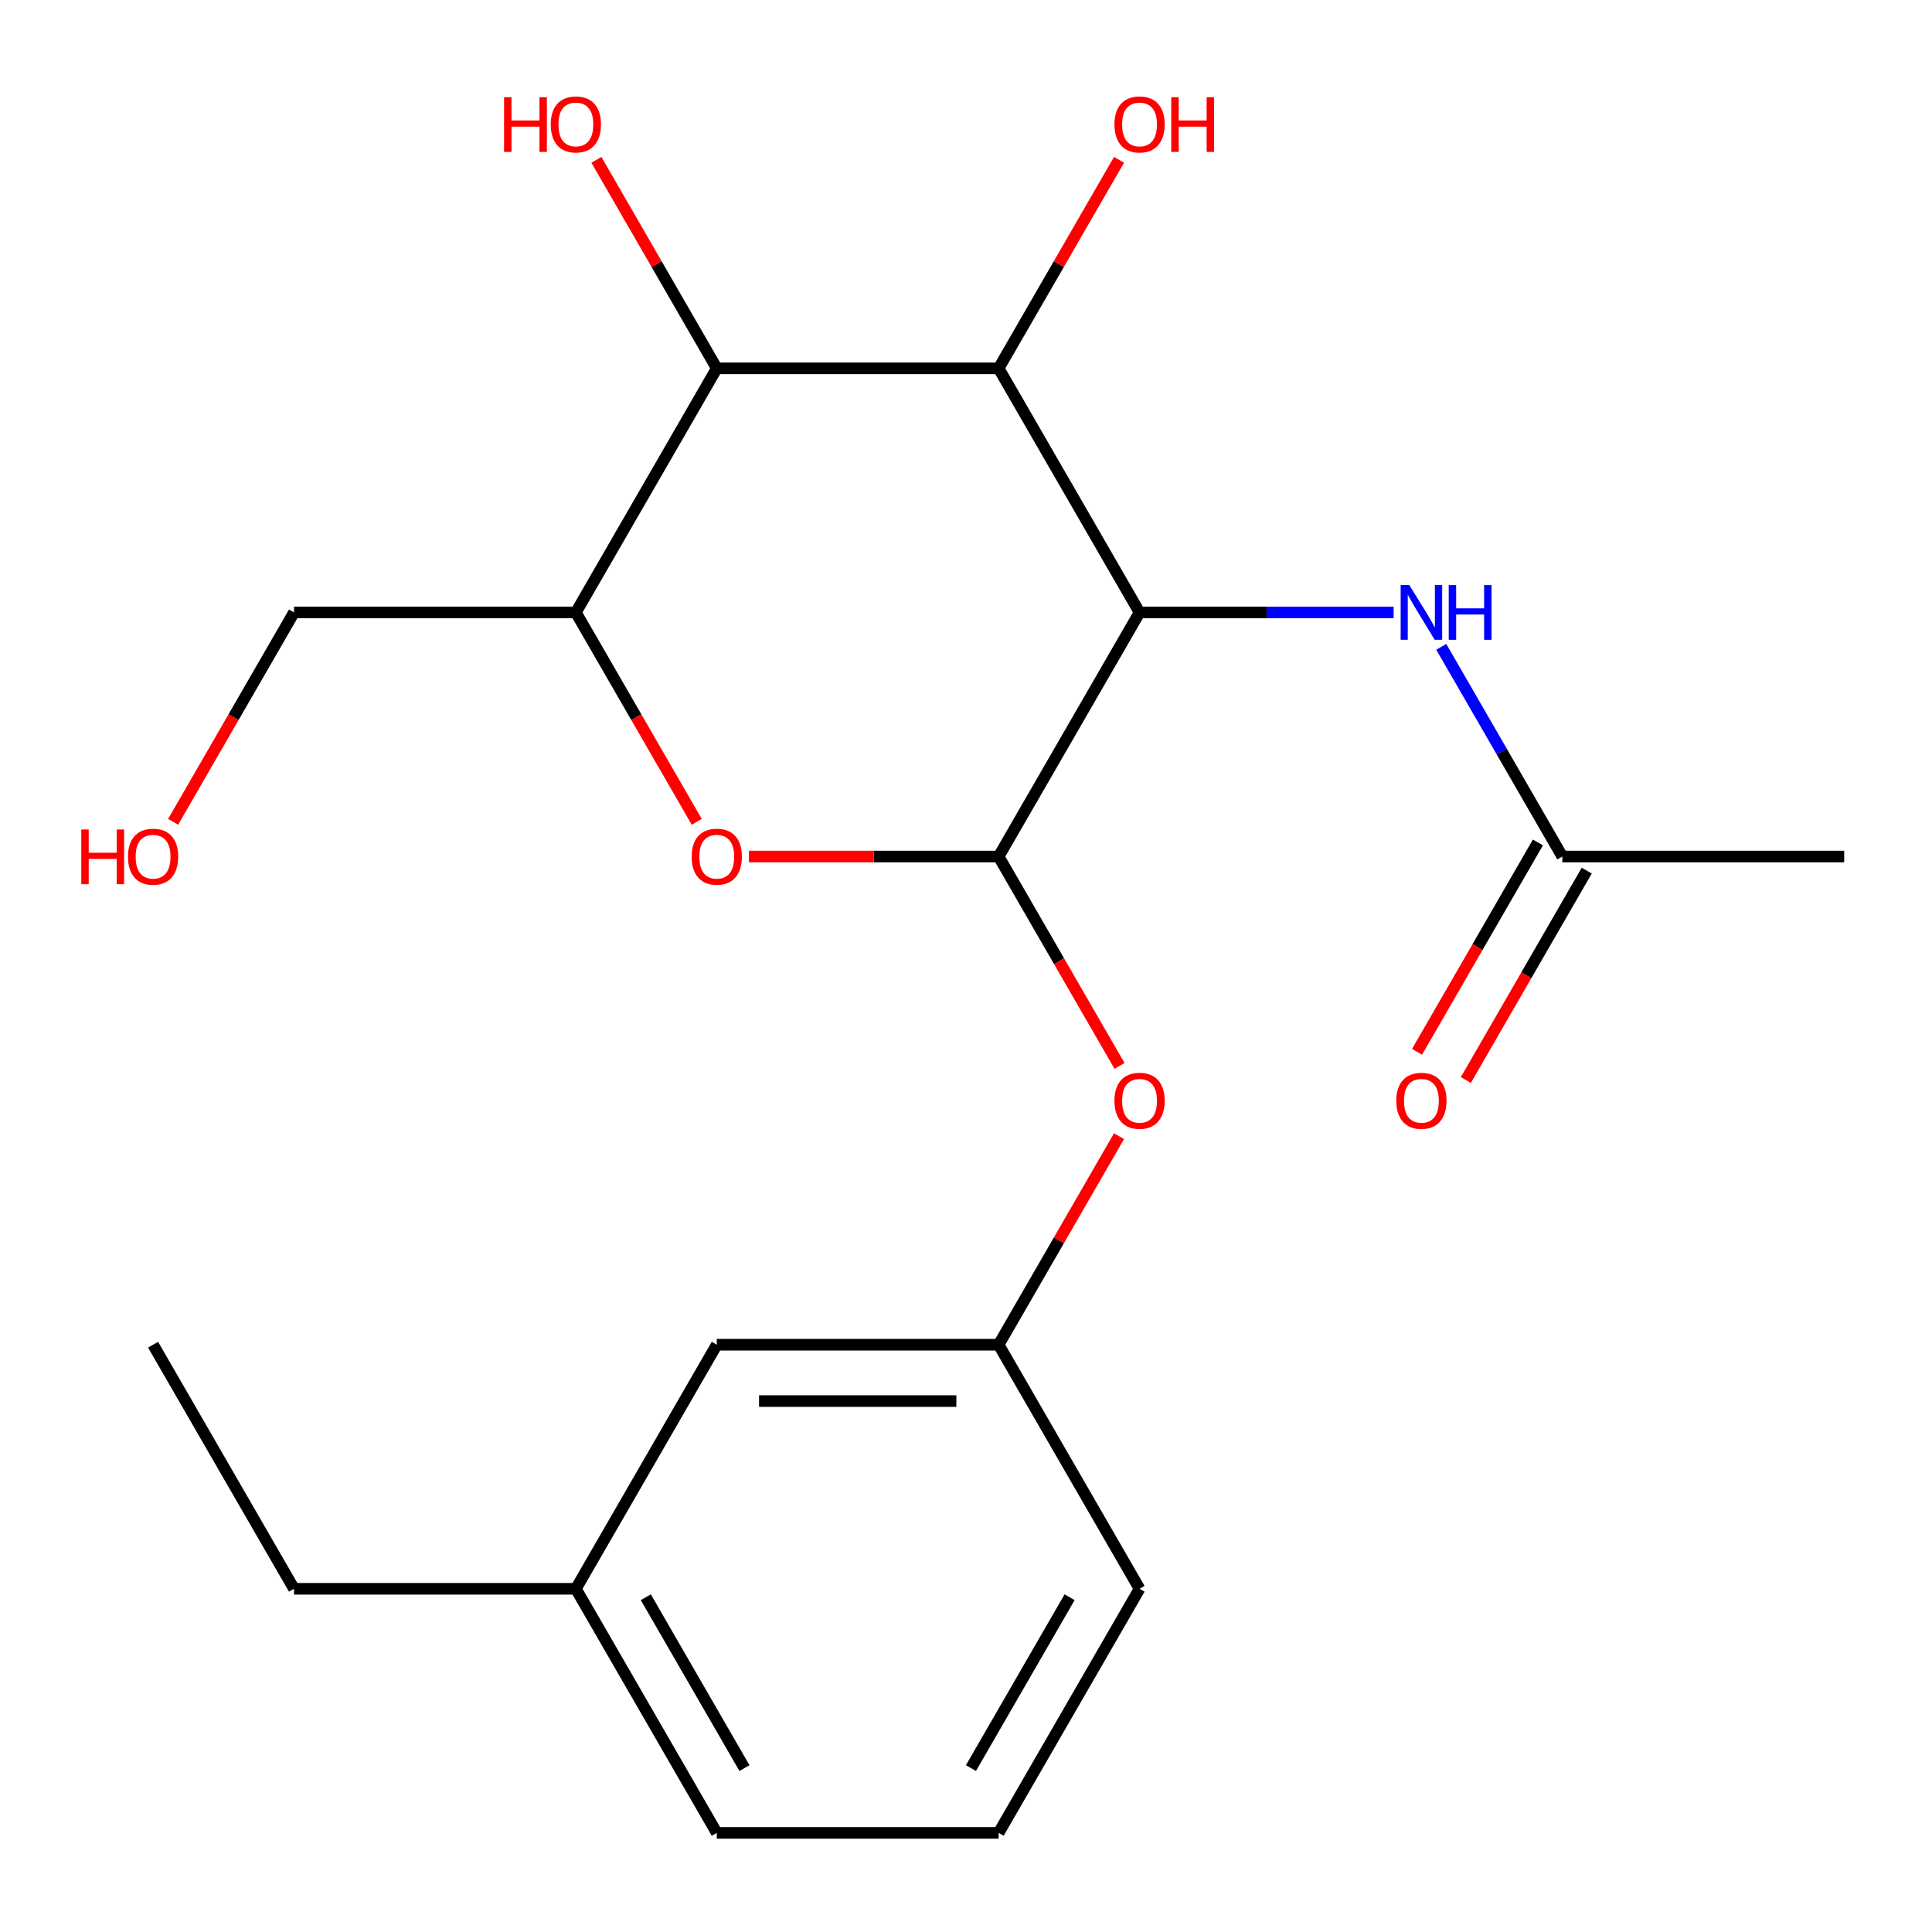 <?xml version='1.0' encoding='iso-8859-1'?>
<svg version='1.1' baseProfile='full'
              xmlns='http://www.w3.org/2000/svg'
                      xmlns:rdkit='http://www.rdkit.org/xml'
                      xmlns:xlink='http://www.w3.org/1999/xlink'
                  xml:space='preserve'
width='1000px' height='1000px' viewBox='0 0 1000 1000'>
<!-- END OF HEADER -->
<rect style='opacity:1.0;fill:#FFFFFF;stroke:none' width='1000' height='1000' x='0' y='0'> </rect>
<path class='bond-0' d='M 589.833,316.999 L 516.89,443.339' style='fill:none;fill-rule:evenodd;stroke:#000000;stroke-width:6px;stroke-linecap:butt;stroke-linejoin:miter;stroke-opacity:1' />
<path class='bond-1' d='M 589.833,316.999 L 516.89,190.658' style='fill:none;fill-rule:evenodd;stroke:#000000;stroke-width:6px;stroke-linecap:butt;stroke-linejoin:miter;stroke-opacity:1' />
<path class='bond-5' d='M 589.833,316.999 L 655.582,316.999' style='fill:none;fill-rule:evenodd;stroke:#000000;stroke-width:6px;stroke-linecap:butt;stroke-linejoin:miter;stroke-opacity:1' />
<path class='bond-5' d='M 655.582,316.999 L 721.331,316.999' style='fill:none;fill-rule:evenodd;stroke:#0000FF;stroke-width:6px;stroke-linecap:butt;stroke-linejoin:miter;stroke-opacity:1' />
<path class='bond-2' d='M 516.89,443.339 L 452.271,443.339' style='fill:none;fill-rule:evenodd;stroke:#000000;stroke-width:6px;stroke-linecap:butt;stroke-linejoin:miter;stroke-opacity:1' />
<path class='bond-2' d='M 452.271,443.339 L 387.652,443.339' style='fill:none;fill-rule:evenodd;stroke:#FF0000;stroke-width:6px;stroke-linecap:butt;stroke-linejoin:miter;stroke-opacity:1' />
<path class='bond-6' d='M 516.89,443.339 L 548.175,497.525' style='fill:none;fill-rule:evenodd;stroke:#000000;stroke-width:6px;stroke-linecap:butt;stroke-linejoin:miter;stroke-opacity:1' />
<path class='bond-6' d='M 548.175,497.525 L 579.459,551.712' style='fill:none;fill-rule:evenodd;stroke:#FF0000;stroke-width:6px;stroke-linecap:butt;stroke-linejoin:miter;stroke-opacity:1' />
<path class='bond-3' d='M 516.89,190.658 L 371.005,190.658' style='fill:none;fill-rule:evenodd;stroke:#000000;stroke-width:6px;stroke-linecap:butt;stroke-linejoin:miter;stroke-opacity:1' />
<path class='bond-10' d='M 516.89,190.658 L 548.048,136.692' style='fill:none;fill-rule:evenodd;stroke:#000000;stroke-width:6px;stroke-linecap:butt;stroke-linejoin:miter;stroke-opacity:1' />
<path class='bond-10' d='M 548.048,136.692 L 579.205,82.725' style='fill:none;fill-rule:evenodd;stroke:#FF0000;stroke-width:6px;stroke-linecap:butt;stroke-linejoin:miter;stroke-opacity:1' />
<path class='bond-22' d='M 360.632,425.372 L 329.347,371.185' style='fill:none;fill-rule:evenodd;stroke:#FF0000;stroke-width:6px;stroke-linecap:butt;stroke-linejoin:miter;stroke-opacity:1' />
<path class='bond-22' d='M 329.347,371.185 L 298.063,316.999' style='fill:none;fill-rule:evenodd;stroke:#000000;stroke-width:6px;stroke-linecap:butt;stroke-linejoin:miter;stroke-opacity:1' />
<path class='bond-4' d='M 371.005,190.658 L 298.063,316.999' style='fill:none;fill-rule:evenodd;stroke:#000000;stroke-width:6px;stroke-linecap:butt;stroke-linejoin:miter;stroke-opacity:1' />
<path class='bond-11' d='M 371.005,190.658 L 339.848,136.692' style='fill:none;fill-rule:evenodd;stroke:#000000;stroke-width:6px;stroke-linecap:butt;stroke-linejoin:miter;stroke-opacity:1' />
<path class='bond-11' d='M 339.848,136.692 L 308.69,82.725' style='fill:none;fill-rule:evenodd;stroke:#FF0000;stroke-width:6px;stroke-linecap:butt;stroke-linejoin:miter;stroke-opacity:1' />
<path class='bond-13' d='M 298.063,316.999 L 152.178,316.999' style='fill:none;fill-rule:evenodd;stroke:#000000;stroke-width:6px;stroke-linecap:butt;stroke-linejoin:miter;stroke-opacity:1' />
<path class='bond-7' d='M 745.999,334.806 L 777.33,389.072' style='fill:none;fill-rule:evenodd;stroke:#0000FF;stroke-width:6px;stroke-linecap:butt;stroke-linejoin:miter;stroke-opacity:1' />
<path class='bond-7' d='M 777.33,389.072 L 808.66,443.339' style='fill:none;fill-rule:evenodd;stroke:#000000;stroke-width:6px;stroke-linecap:butt;stroke-linejoin:miter;stroke-opacity:1' />
<path class='bond-8' d='M 579.205,588.086 L 548.048,642.053' style='fill:none;fill-rule:evenodd;stroke:#FF0000;stroke-width:6px;stroke-linecap:butt;stroke-linejoin:miter;stroke-opacity:1' />
<path class='bond-8' d='M 548.048,642.053 L 516.89,696.019' style='fill:none;fill-rule:evenodd;stroke:#000000;stroke-width:6px;stroke-linecap:butt;stroke-linejoin:miter;stroke-opacity:1' />
<path class='bond-9' d='M 796.026,436.045 L 764.742,490.231' style='fill:none;fill-rule:evenodd;stroke:#000000;stroke-width:6px;stroke-linecap:butt;stroke-linejoin:miter;stroke-opacity:1' />
<path class='bond-9' d='M 764.742,490.231 L 733.457,544.418' style='fill:none;fill-rule:evenodd;stroke:#FF0000;stroke-width:6px;stroke-linecap:butt;stroke-linejoin:miter;stroke-opacity:1' />
<path class='bond-9' d='M 821.294,450.633 L 790.01,504.82' style='fill:none;fill-rule:evenodd;stroke:#000000;stroke-width:6px;stroke-linecap:butt;stroke-linejoin:miter;stroke-opacity:1' />
<path class='bond-9' d='M 790.01,504.82 L 758.725,559.006' style='fill:none;fill-rule:evenodd;stroke:#FF0000;stroke-width:6px;stroke-linecap:butt;stroke-linejoin:miter;stroke-opacity:1' />
<path class='bond-17' d='M 808.66,443.339 L 954.545,443.339' style='fill:none;fill-rule:evenodd;stroke:#000000;stroke-width:6px;stroke-linecap:butt;stroke-linejoin:miter;stroke-opacity:1' />
<path class='bond-12' d='M 516.89,696.019 L 371.005,696.019' style='fill:none;fill-rule:evenodd;stroke:#000000;stroke-width:6px;stroke-linecap:butt;stroke-linejoin:miter;stroke-opacity:1' />
<path class='bond-12' d='M 495.008,725.196 L 392.888,725.196' style='fill:none;fill-rule:evenodd;stroke:#000000;stroke-width:6px;stroke-linecap:butt;stroke-linejoin:miter;stroke-opacity:1' />
<path class='bond-18' d='M 516.89,696.019 L 589.833,822.359' style='fill:none;fill-rule:evenodd;stroke:#000000;stroke-width:6px;stroke-linecap:butt;stroke-linejoin:miter;stroke-opacity:1' />
<path class='bond-14' d='M 371.005,696.019 L 298.063,822.359' style='fill:none;fill-rule:evenodd;stroke:#000000;stroke-width:6px;stroke-linecap:butt;stroke-linejoin:miter;stroke-opacity:1' />
<path class='bond-15' d='M 152.178,316.999 L 120.893,371.185' style='fill:none;fill-rule:evenodd;stroke:#000000;stroke-width:6px;stroke-linecap:butt;stroke-linejoin:miter;stroke-opacity:1' />
<path class='bond-15' d='M 120.893,371.185 L 89.609,425.372' style='fill:none;fill-rule:evenodd;stroke:#FF0000;stroke-width:6px;stroke-linecap:butt;stroke-linejoin:miter;stroke-opacity:1' />
<path class='bond-20' d='M 298.063,822.359 L 152.178,822.359' style='fill:none;fill-rule:evenodd;stroke:#000000;stroke-width:6px;stroke-linecap:butt;stroke-linejoin:miter;stroke-opacity:1' />
<path class='bond-23' d='M 298.063,822.359 L 371.005,948.699' style='fill:none;fill-rule:evenodd;stroke:#000000;stroke-width:6px;stroke-linecap:butt;stroke-linejoin:miter;stroke-opacity:1' />
<path class='bond-23' d='M 334.272,826.722 L 385.332,915.16' style='fill:none;fill-rule:evenodd;stroke:#000000;stroke-width:6px;stroke-linecap:butt;stroke-linejoin:miter;stroke-opacity:1' />
<path class='bond-16' d='M 516.89,948.699 L 589.833,822.359' style='fill:none;fill-rule:evenodd;stroke:#000000;stroke-width:6px;stroke-linecap:butt;stroke-linejoin:miter;stroke-opacity:1' />
<path class='bond-16' d='M 502.564,915.16 L 553.623,826.722' style='fill:none;fill-rule:evenodd;stroke:#000000;stroke-width:6px;stroke-linecap:butt;stroke-linejoin:miter;stroke-opacity:1' />
<path class='bond-19' d='M 516.89,948.699 L 371.005,948.699' style='fill:none;fill-rule:evenodd;stroke:#000000;stroke-width:6px;stroke-linecap:butt;stroke-linejoin:miter;stroke-opacity:1' />
<path class='bond-21' d='M 152.178,822.359 L 79.235,696.019' style='fill:none;fill-rule:evenodd;stroke:#000000;stroke-width:6px;stroke-linecap:butt;stroke-linejoin:miter;stroke-opacity:1' />
<path  class='atom-3' d='M 358.005 443.419
Q 358.005 436.619, 361.365 432.819
Q 364.725 429.019, 371.005 429.019
Q 377.285 429.019, 380.645 432.819
Q 384.005 436.619, 384.005 443.419
Q 384.005 450.299, 380.605 454.219
Q 377.205 458.099, 371.005 458.099
Q 364.765 458.099, 361.365 454.219
Q 358.005 450.339, 358.005 443.419
M 371.005 454.899
Q 375.325 454.899, 377.645 452.019
Q 380.005 449.099, 380.005 443.419
Q 380.005 437.859, 377.645 435.059
Q 375.325 432.219, 371.005 432.219
Q 366.685 432.219, 364.325 435.019
Q 362.005 437.819, 362.005 443.419
Q 362.005 449.139, 364.325 452.019
Q 366.685 454.899, 371.005 454.899
' fill='#FF0000'/>
<path  class='atom-6' d='M 729.458 302.839
L 738.738 317.839
Q 739.658 319.319, 741.138 321.999
Q 742.618 324.679, 742.698 324.839
L 742.698 302.839
L 746.458 302.839
L 746.458 331.159
L 742.578 331.159
L 732.618 314.759
Q 731.458 312.839, 730.218 310.639
Q 729.018 308.439, 728.658 307.759
L 728.658 331.159
L 724.978 331.159
L 724.978 302.839
L 729.458 302.839
' fill='#0000FF'/>
<path  class='atom-6' d='M 749.858 302.839
L 753.698 302.839
L 753.698 314.879
L 768.178 314.879
L 768.178 302.839
L 772.018 302.839
L 772.018 331.159
L 768.178 331.159
L 768.178 318.079
L 753.698 318.079
L 753.698 331.159
L 749.858 331.159
L 749.858 302.839
' fill='#0000FF'/>
<path  class='atom-7' d='M 576.833 569.759
Q 576.833 562.959, 580.193 559.159
Q 583.553 555.359, 589.833 555.359
Q 596.113 555.359, 599.473 559.159
Q 602.833 562.959, 602.833 569.759
Q 602.833 576.639, 599.433 580.559
Q 596.033 584.439, 589.833 584.439
Q 583.593 584.439, 580.193 580.559
Q 576.833 576.679, 576.833 569.759
M 589.833 581.239
Q 594.153 581.239, 596.473 578.359
Q 598.833 575.439, 598.833 569.759
Q 598.833 564.199, 596.473 561.399
Q 594.153 558.559, 589.833 558.559
Q 585.513 558.559, 583.153 561.359
Q 580.833 564.159, 580.833 569.759
Q 580.833 575.479, 583.153 578.359
Q 585.513 581.239, 589.833 581.239
' fill='#FF0000'/>
<path  class='atom-10' d='M 722.718 569.759
Q 722.718 562.959, 726.078 559.159
Q 729.438 555.359, 735.718 555.359
Q 741.998 555.359, 745.358 559.159
Q 748.718 562.959, 748.718 569.759
Q 748.718 576.639, 745.318 580.559
Q 741.918 584.439, 735.718 584.439
Q 729.478 584.439, 726.078 580.559
Q 722.718 576.679, 722.718 569.759
M 735.718 581.239
Q 740.038 581.239, 742.358 578.359
Q 744.718 575.439, 744.718 569.759
Q 744.718 564.199, 742.358 561.399
Q 740.038 558.559, 735.718 558.559
Q 731.398 558.559, 729.038 561.359
Q 726.718 564.159, 726.718 569.759
Q 726.718 575.479, 729.038 578.359
Q 731.398 581.239, 735.718 581.239
' fill='#FF0000'/>
<path  class='atom-11' d='M 576.833 64.398
Q 576.833 57.598, 580.193 53.798
Q 583.553 49.998, 589.833 49.998
Q 596.113 49.998, 599.473 53.798
Q 602.833 57.598, 602.833 64.398
Q 602.833 71.278, 599.433 75.198
Q 596.033 79.078, 589.833 79.078
Q 583.593 79.078, 580.193 75.198
Q 576.833 71.318, 576.833 64.398
M 589.833 75.878
Q 594.153 75.878, 596.473 72.998
Q 598.833 70.078, 598.833 64.398
Q 598.833 58.838, 596.473 56.038
Q 594.153 53.198, 589.833 53.198
Q 585.513 53.198, 583.153 55.998
Q 580.833 58.798, 580.833 64.398
Q 580.833 70.118, 583.153 72.998
Q 585.513 75.878, 589.833 75.878
' fill='#FF0000'/>
<path  class='atom-11' d='M 606.233 50.318
L 610.073 50.318
L 610.073 62.358
L 624.553 62.358
L 624.553 50.318
L 628.393 50.318
L 628.393 78.638
L 624.553 78.638
L 624.553 65.558
L 610.073 65.558
L 610.073 78.638
L 606.233 78.638
L 606.233 50.318
' fill='#FF0000'/>
<path  class='atom-12' d='M 260.903 50.318
L 264.743 50.318
L 264.743 62.358
L 279.223 62.358
L 279.223 50.318
L 283.063 50.318
L 283.063 78.638
L 279.223 78.638
L 279.223 65.558
L 264.743 65.558
L 264.743 78.638
L 260.903 78.638
L 260.903 50.318
' fill='#FF0000'/>
<path  class='atom-12' d='M 285.063 64.398
Q 285.063 57.598, 288.423 53.798
Q 291.783 49.998, 298.063 49.998
Q 304.343 49.998, 307.703 53.798
Q 311.063 57.598, 311.063 64.398
Q 311.063 71.278, 307.663 75.198
Q 304.263 79.078, 298.063 79.078
Q 291.823 79.078, 288.423 75.198
Q 285.063 71.318, 285.063 64.398
M 298.063 75.878
Q 302.383 75.878, 304.703 72.998
Q 307.063 70.078, 307.063 64.398
Q 307.063 58.838, 304.703 56.038
Q 302.383 53.198, 298.063 53.198
Q 293.743 53.198, 291.383 55.998
Q 289.063 58.798, 289.063 64.398
Q 289.063 70.118, 291.383 72.998
Q 293.743 75.878, 298.063 75.878
' fill='#FF0000'/>
<path  class='atom-16' d='M 42.075 429.339
L 45.915 429.339
L 45.915 441.379
L 60.395 441.379
L 60.395 429.339
L 64.235 429.339
L 64.235 457.659
L 60.395 457.659
L 60.395 444.579
L 45.915 444.579
L 45.915 457.659
L 42.075 457.659
L 42.075 429.339
' fill='#FF0000'/>
<path  class='atom-16' d='M 66.235 443.419
Q 66.235 436.619, 69.595 432.819
Q 72.955 429.019, 79.235 429.019
Q 85.515 429.019, 88.875 432.819
Q 92.235 436.619, 92.235 443.419
Q 92.235 450.299, 88.835 454.219
Q 85.435 458.099, 79.235 458.099
Q 72.995 458.099, 69.595 454.219
Q 66.235 450.339, 66.235 443.419
M 79.235 454.899
Q 83.555 454.899, 85.875 452.019
Q 88.235 449.099, 88.235 443.419
Q 88.235 437.859, 85.875 435.059
Q 83.555 432.219, 79.235 432.219
Q 74.915 432.219, 72.555 435.019
Q 70.235 437.819, 70.235 443.419
Q 70.235 449.139, 72.555 452.019
Q 74.915 454.899, 79.235 454.899
' fill='#FF0000'/>
</svg>
